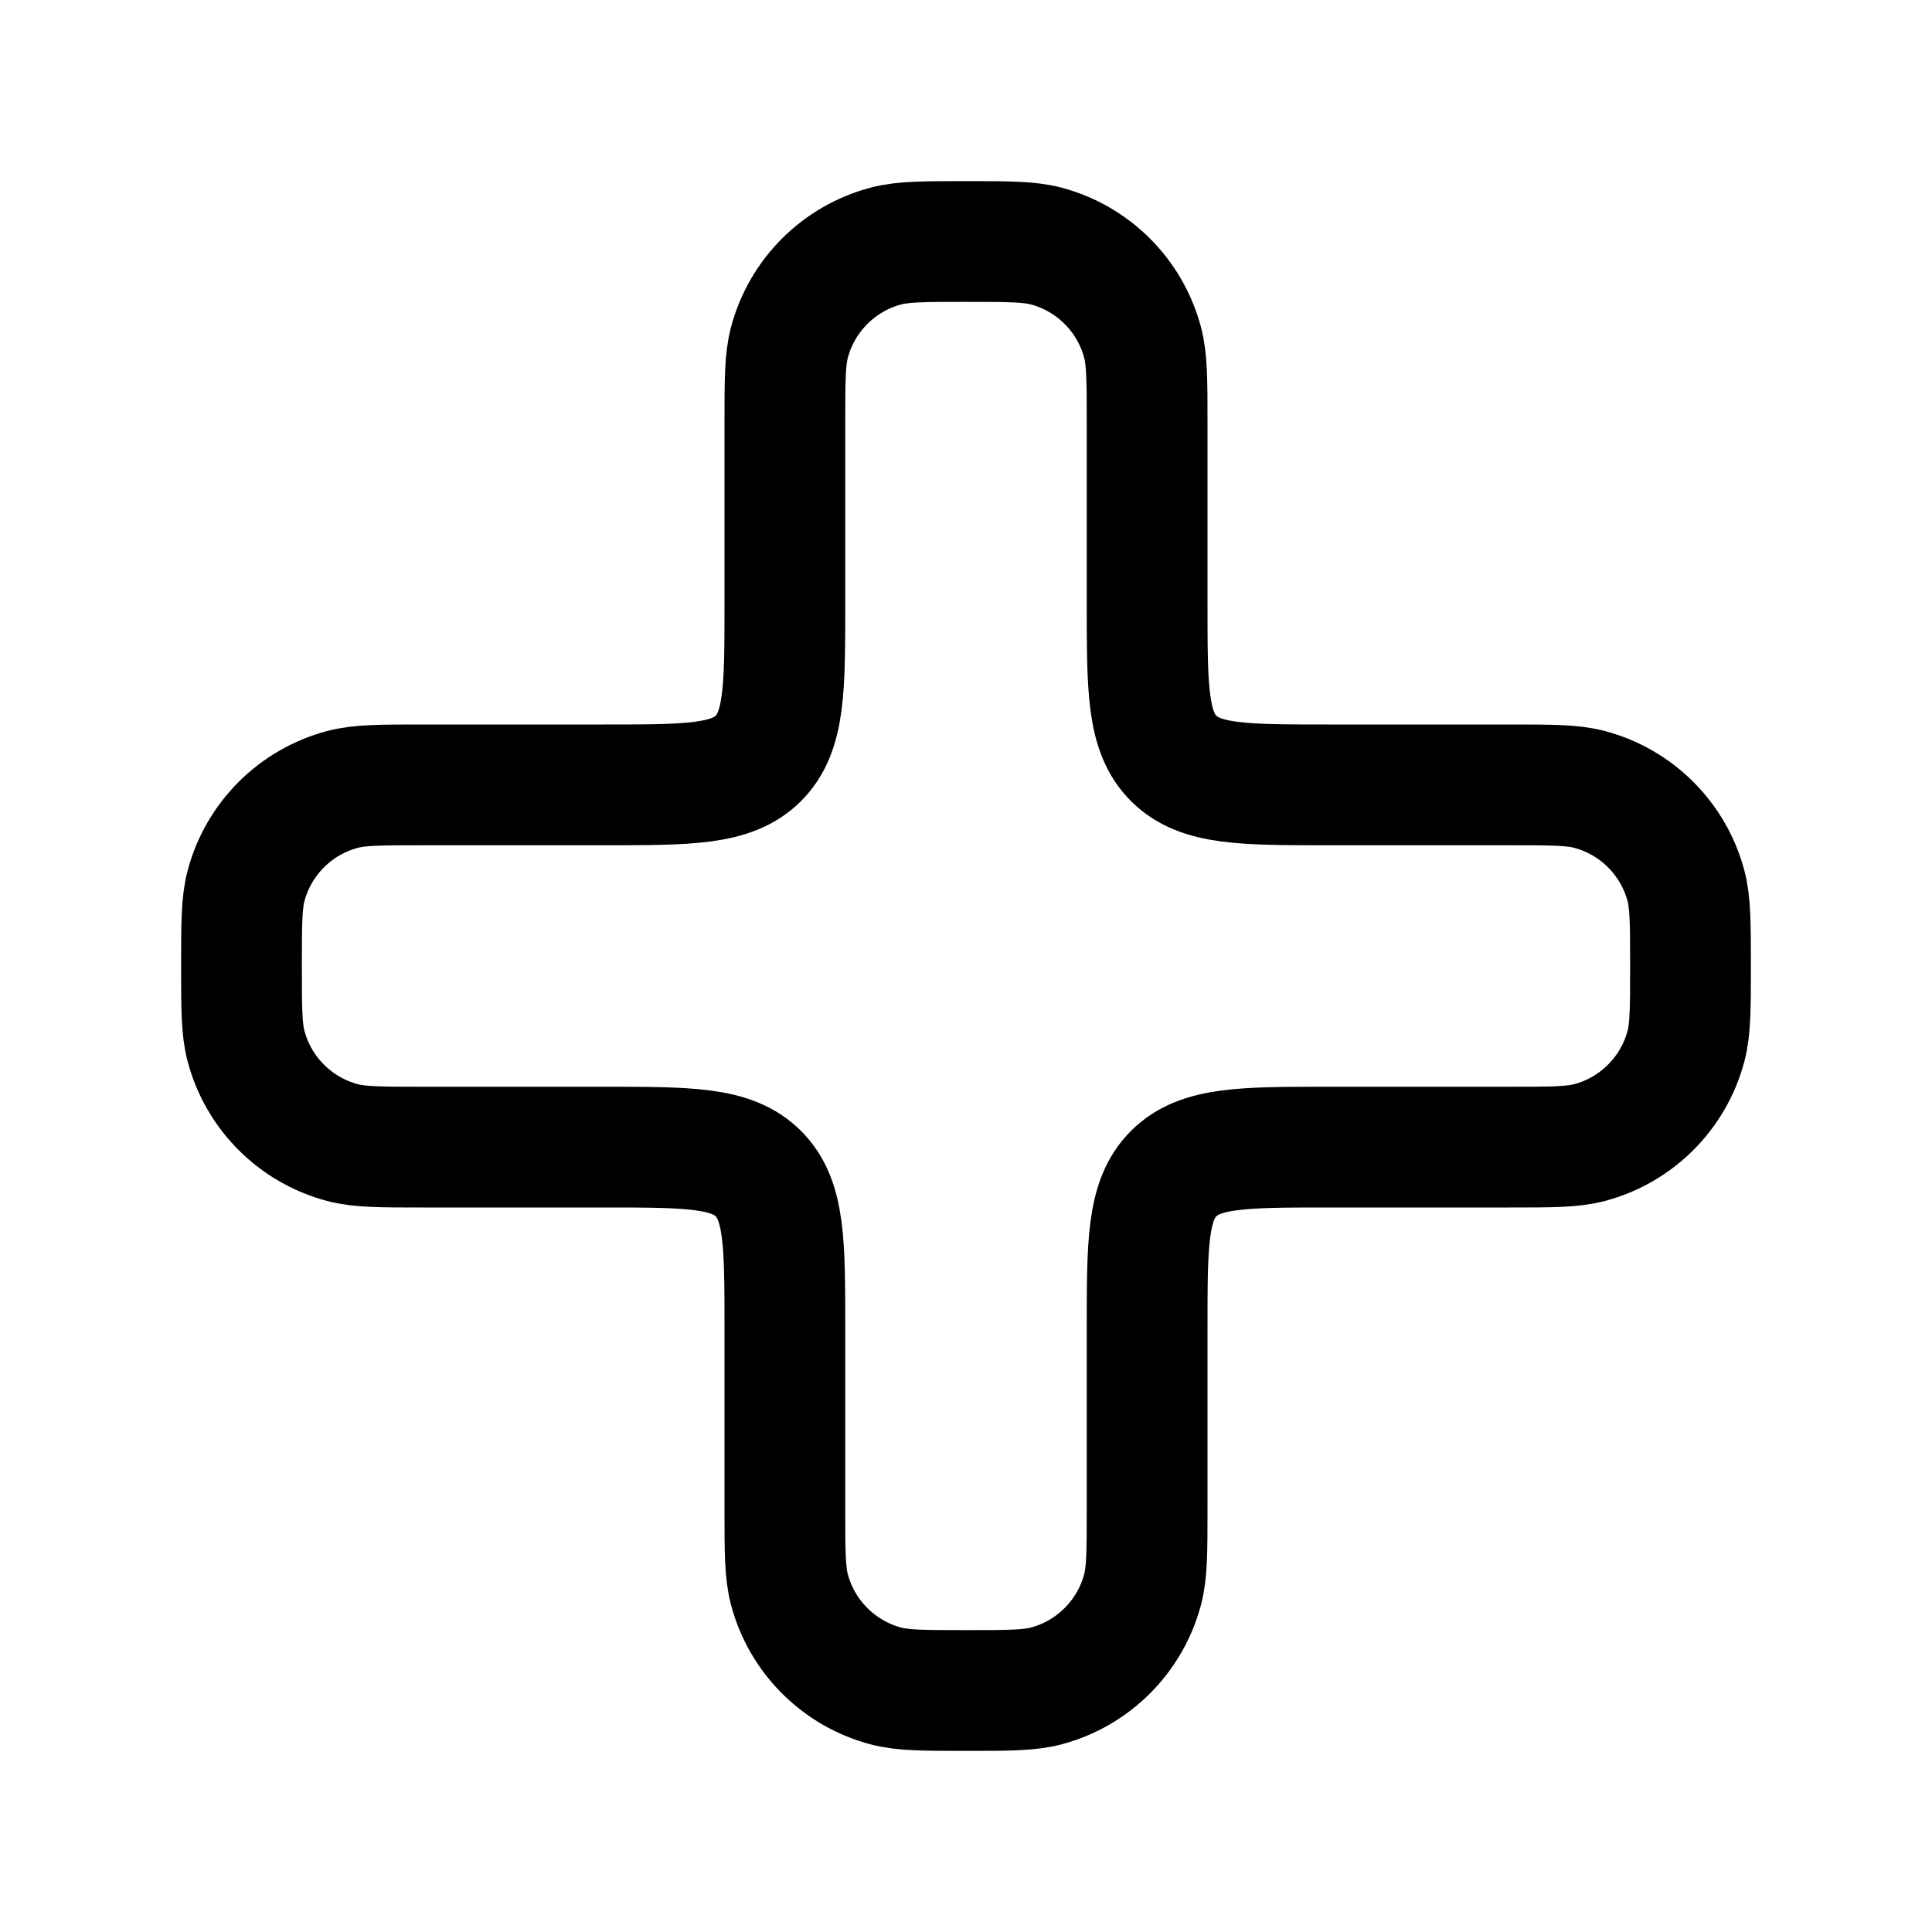 <svg width="36" height="36" viewBox="0 0 36 36" fill="none" xmlns="http://www.w3.org/2000/svg">
<path d="M21.375 11.25V7.875C21.375 7.09 21.375 6.698 21.289 6.376C21.055 5.503 20.372 4.82 19.499 4.586C19.177 4.5 18.785 4.5 18 4.5C17.215 4.5 16.823 4.5 16.501 4.586C15.628 4.82 14.945 5.503 14.711 6.376C14.625 6.698 14.625 7.09 14.625 7.875V11.25C14.625 12.841 14.625 13.636 14.131 14.131C13.636 14.625 12.841 14.625 11.25 14.625H7.875C7.09 14.625 6.698 14.625 6.376 14.711C5.503 14.945 4.82 15.628 4.586 16.501C4.5 16.823 4.5 17.215 4.5 18C4.5 18.785 4.5 19.177 4.586 19.499C4.82 20.372 5.503 21.055 6.376 21.289C6.698 21.375 7.09 21.375 7.875 21.375H11.25C12.841 21.375 13.636 21.375 14.131 21.869C14.625 22.363 14.625 23.159 14.625 24.75V28.125C14.625 28.91 14.625 29.302 14.711 29.624C14.945 30.497 15.628 31.18 16.501 31.414C16.823 31.5 17.215 31.5 18 31.5C18.785 31.5 19.177 31.5 19.499 31.414C20.372 31.18 21.055 30.497 21.289 29.624C21.375 29.302 21.375 28.91 21.375 28.125V24.75C21.375 23.159 21.375 22.363 21.869 21.869C22.363 21.375 23.159 21.375 24.75 21.375H28.125C28.91 21.375 29.302 21.375 29.624 21.289C30.497 21.055 31.18 20.372 31.414 19.499C31.5 19.177 31.5 18.785 31.5 18C31.5 17.215 31.5 16.823 31.414 16.501C31.18 15.628 30.497 14.945 29.624 14.711C29.302 14.625 28.91 14.625 28.125 14.625H24.75C23.159 14.625 22.363 14.625 21.869 14.131C21.375 13.636 21.375 12.841 21.375 11.25Z" stroke="black" stroke-width="2.25" stroke-linecap="round" stroke-linejoin="round"/>
</svg>
